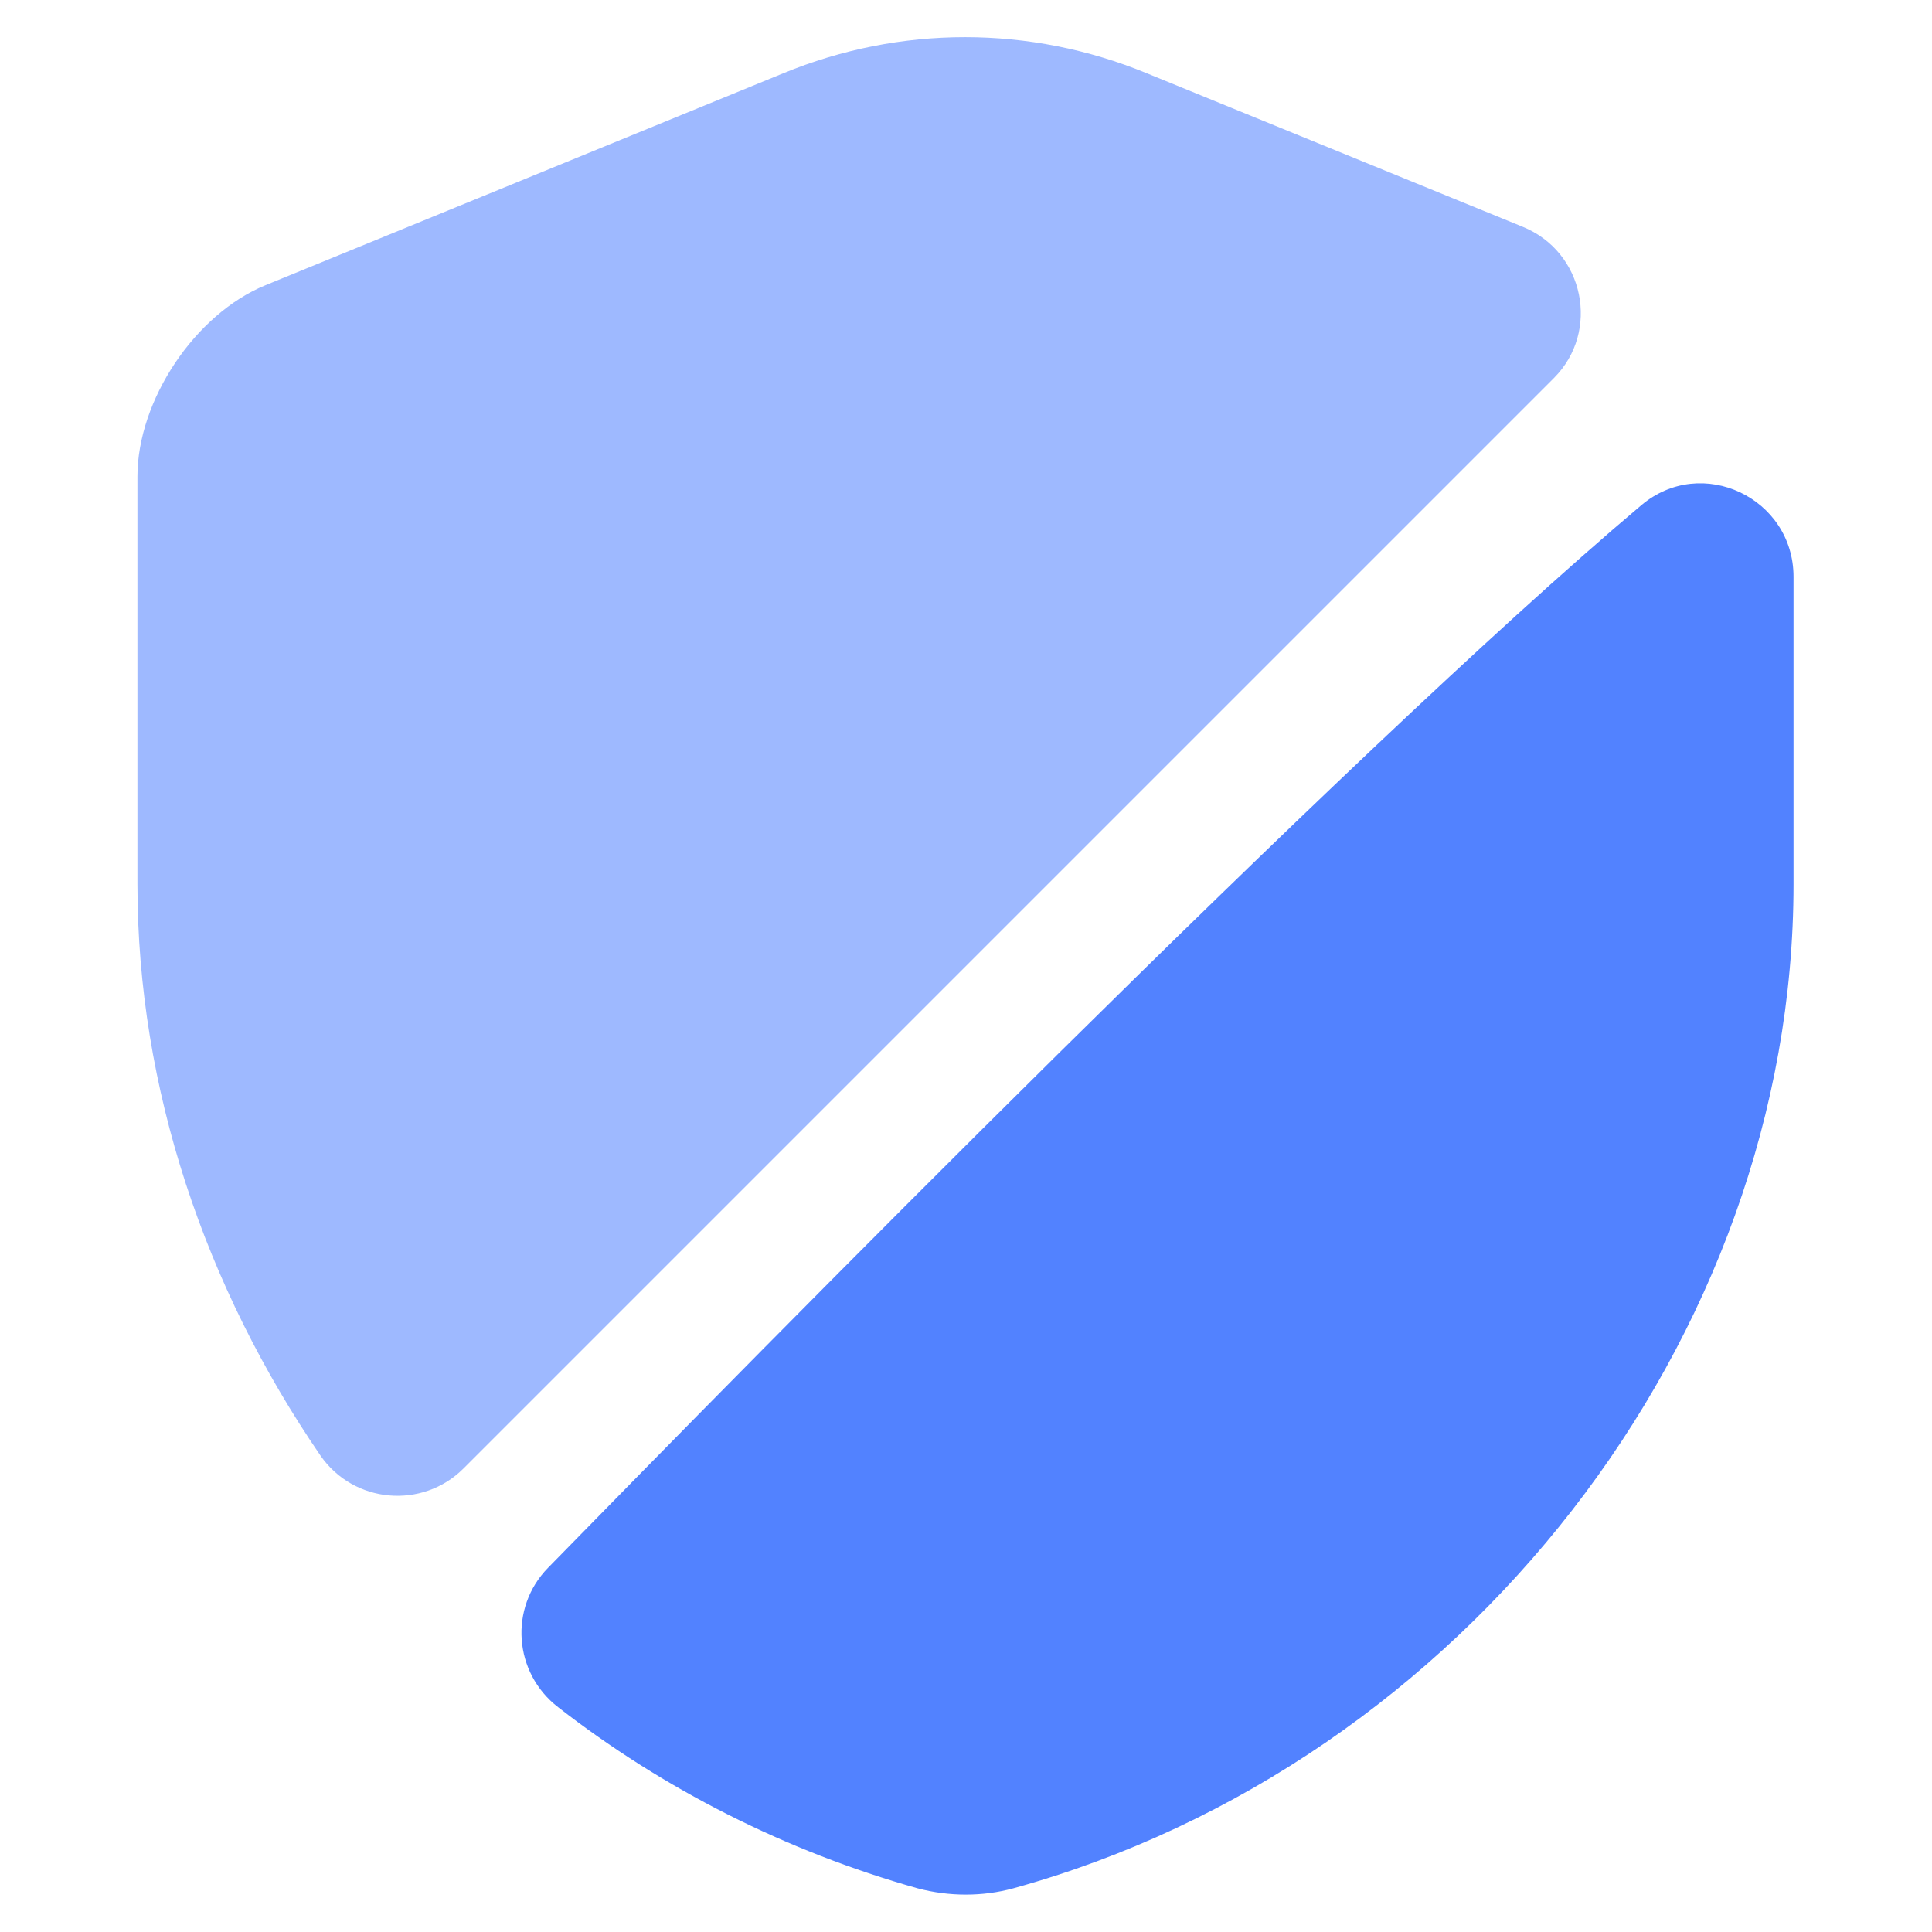 <?xml version="1.0" encoding="UTF-8"?> <svg xmlns="http://www.w3.org/2000/svg" width="52" height="52" viewBox="0 0 52 52" fill="none"><g clip-path="url(#clip0_1567_3047)"><path d="M41.824 10.175L12.474 39.525C11.374 40.625 9.524 40.475 8.624 39.175C5.524 34.65 3.699 29.3 3.699 23.8V12.825C3.699 10.775 5.249 8.45 7.149 7.675L21.074 1.975C24.224 0.675 27.724 0.675 30.874 1.975L40.974 6.1C42.649 6.775 43.074 8.925 41.824 10.175Z" fill="#9EB9FF"></path><path d="M44.173 13.6C45.798 12.225 48.273 13.4 48.273 15.525V23.8C48.273 36.025 39.398 47.475 27.273 50.825C26.448 51.05 25.548 51.05 24.698 50.825C21.148 49.825 17.848 48.15 15.023 45.95C13.823 45.025 13.698 43.275 14.748 42.2C20.198 36.625 36.148 20.375 44.173 13.6Z" fill="#5282FF"></path></g><defs><clipPath id="clip0_1567_3047"><rect width="52" height="52" fill="white"></rect></clipPath></defs></svg> 